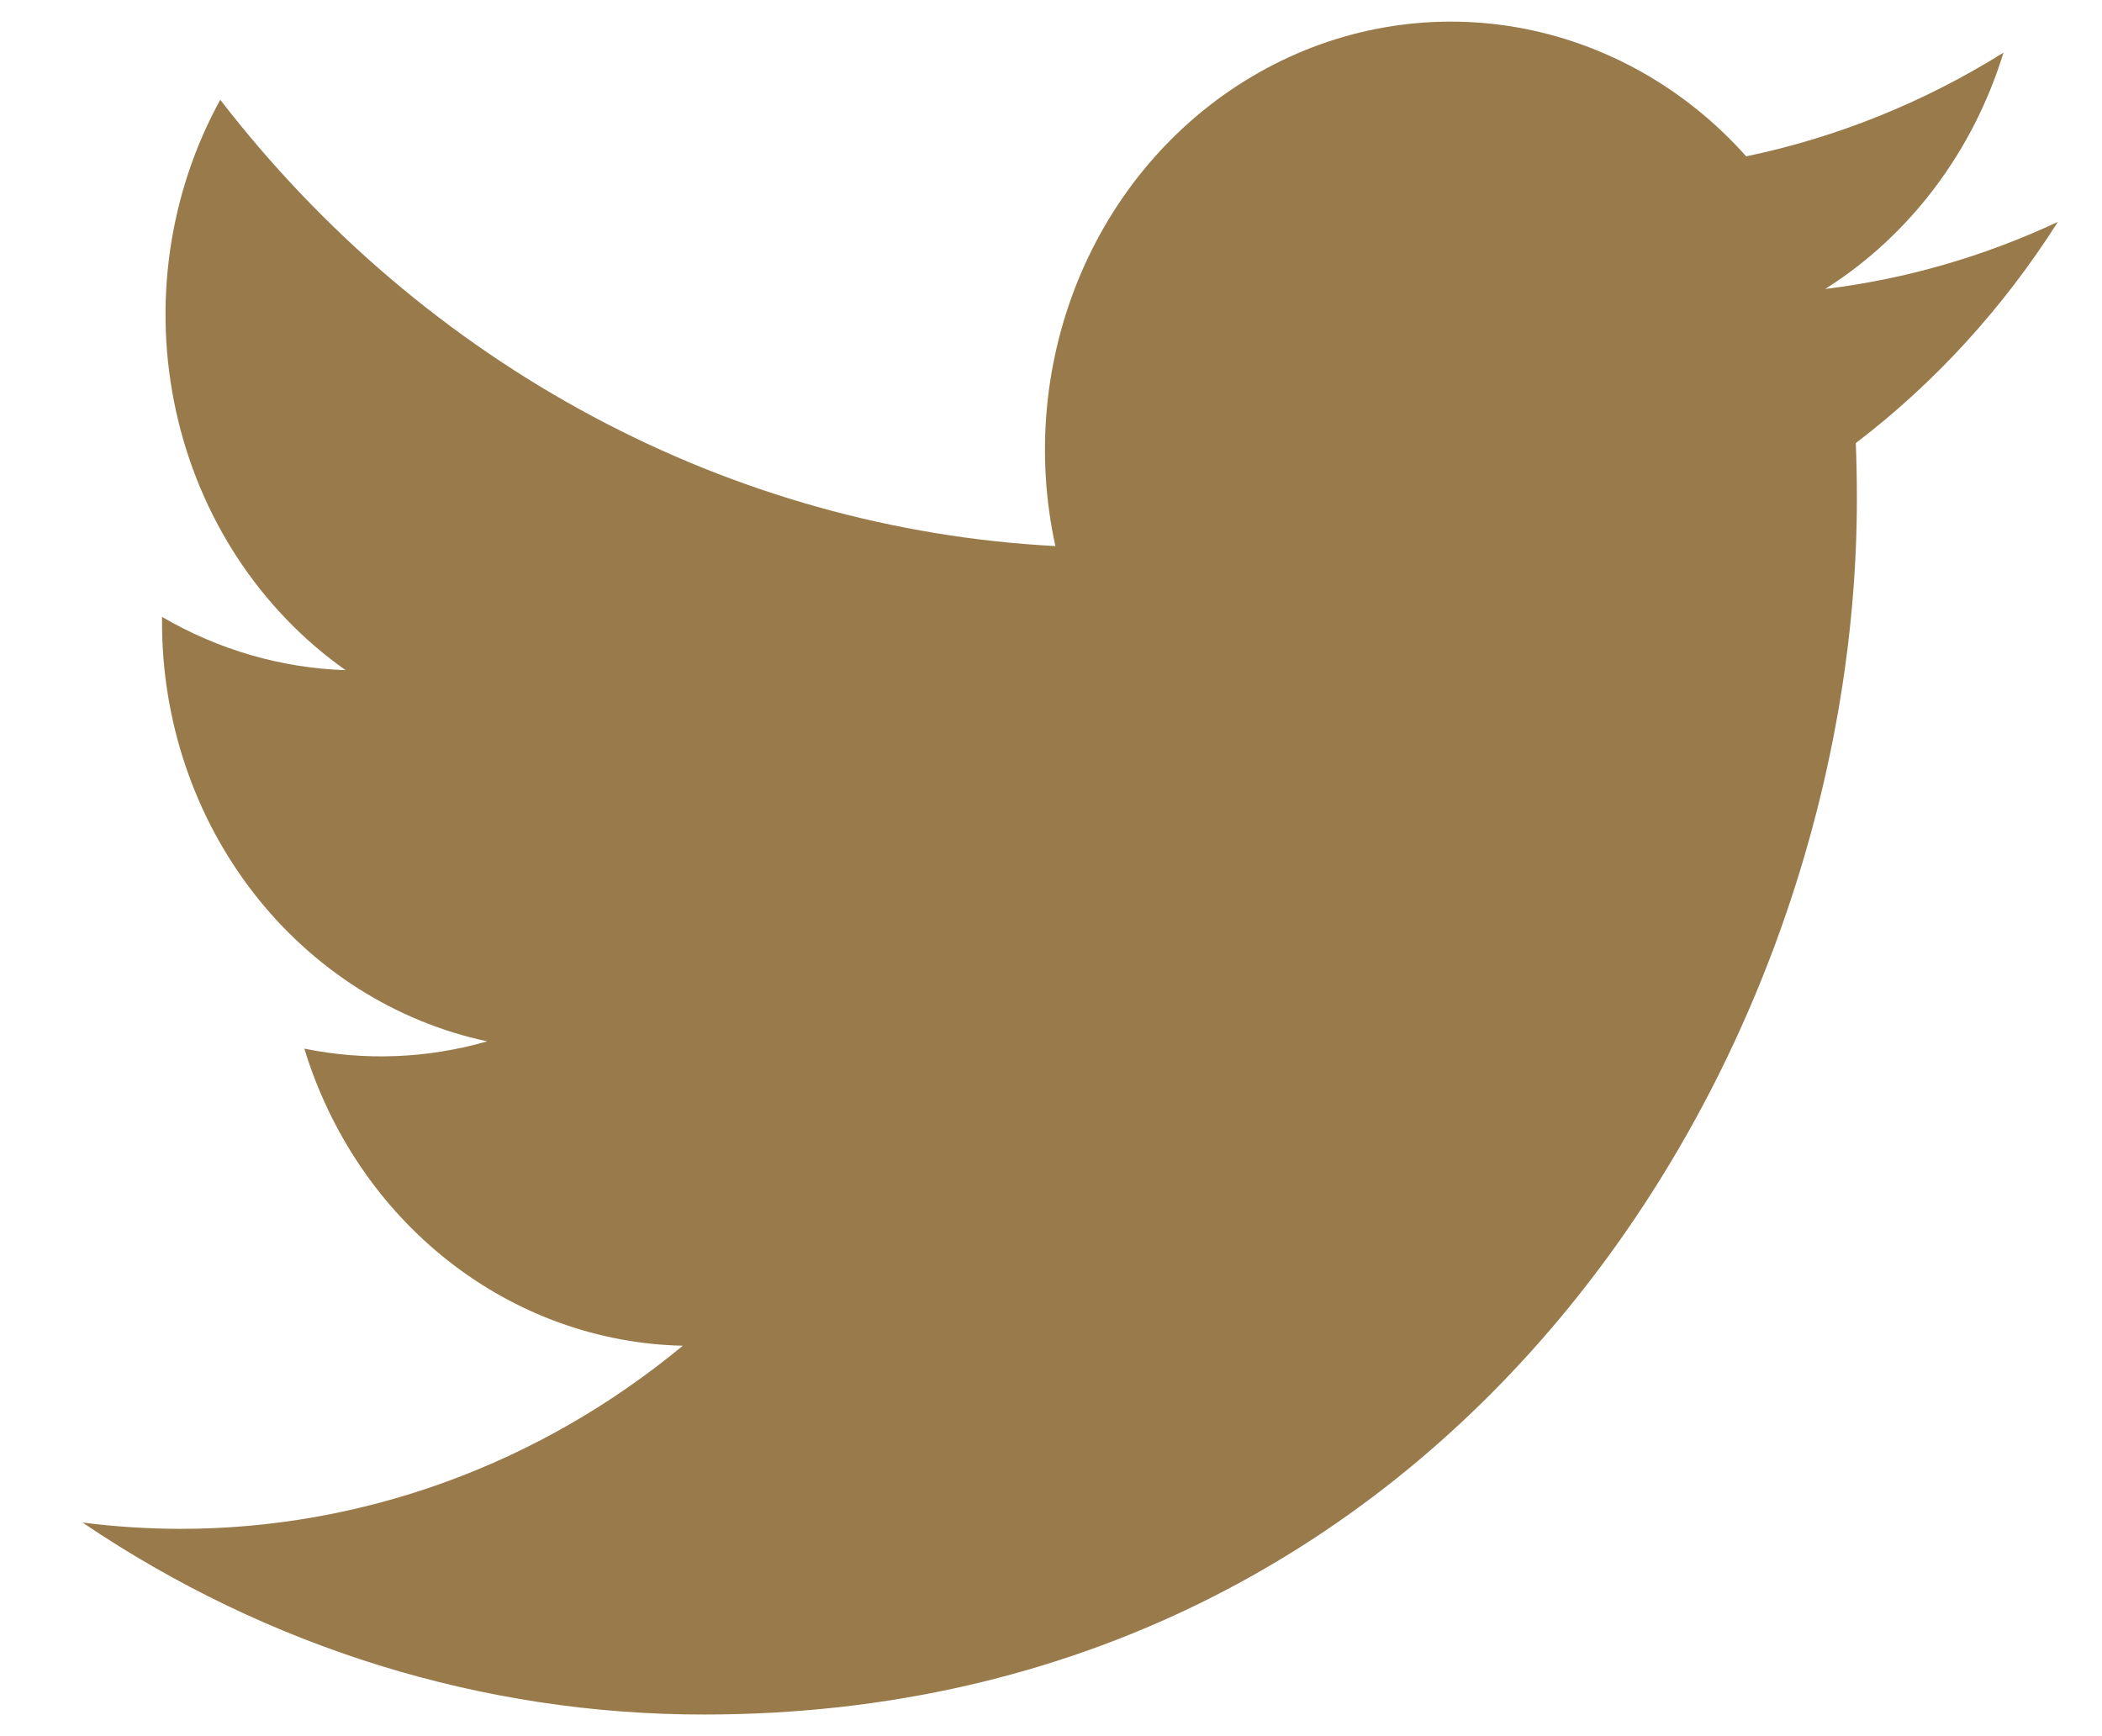 <svg width="23" height="19" viewBox="0 0 23 19" fill="none" xmlns="http://www.w3.org/2000/svg">
<path d="M7.703 18.763C15.857 18.763 20.318 11.635 20.318 5.455C20.318 5.255 20.314 5.05 20.306 4.849C21.174 4.187 21.922 3.367 22.517 2.428C21.709 2.807 20.851 3.055 19.972 3.162C20.898 2.577 21.59 1.658 21.922 0.576C21.052 1.12 20.1 1.504 19.107 1.711C18.439 0.961 17.554 0.465 16.591 0.298C15.628 0.132 14.64 0.305 13.78 0.791C12.919 1.276 12.234 2.047 11.831 2.984C11.428 3.922 11.328 4.973 11.548 5.976C9.785 5.883 8.061 5.4 6.487 4.558C4.913 3.717 3.524 2.536 2.41 1.092C1.844 2.122 1.671 3.34 1.926 4.499C2.18 5.659 2.844 6.673 3.782 7.334C3.078 7.311 2.389 7.111 1.773 6.751V6.809C1.772 7.889 2.126 8.937 2.775 9.773C3.424 10.609 4.327 11.182 5.331 11.396C4.679 11.584 3.994 11.611 3.33 11.476C3.614 12.405 4.165 13.218 4.907 13.8C5.649 14.383 6.546 14.707 7.471 14.727C5.9 16.028 3.96 16.734 1.963 16.731C1.609 16.73 1.255 16.707 0.903 16.662C2.932 18.035 5.292 18.765 7.703 18.763Z"  fill="#997A4B"/>
</svg>
